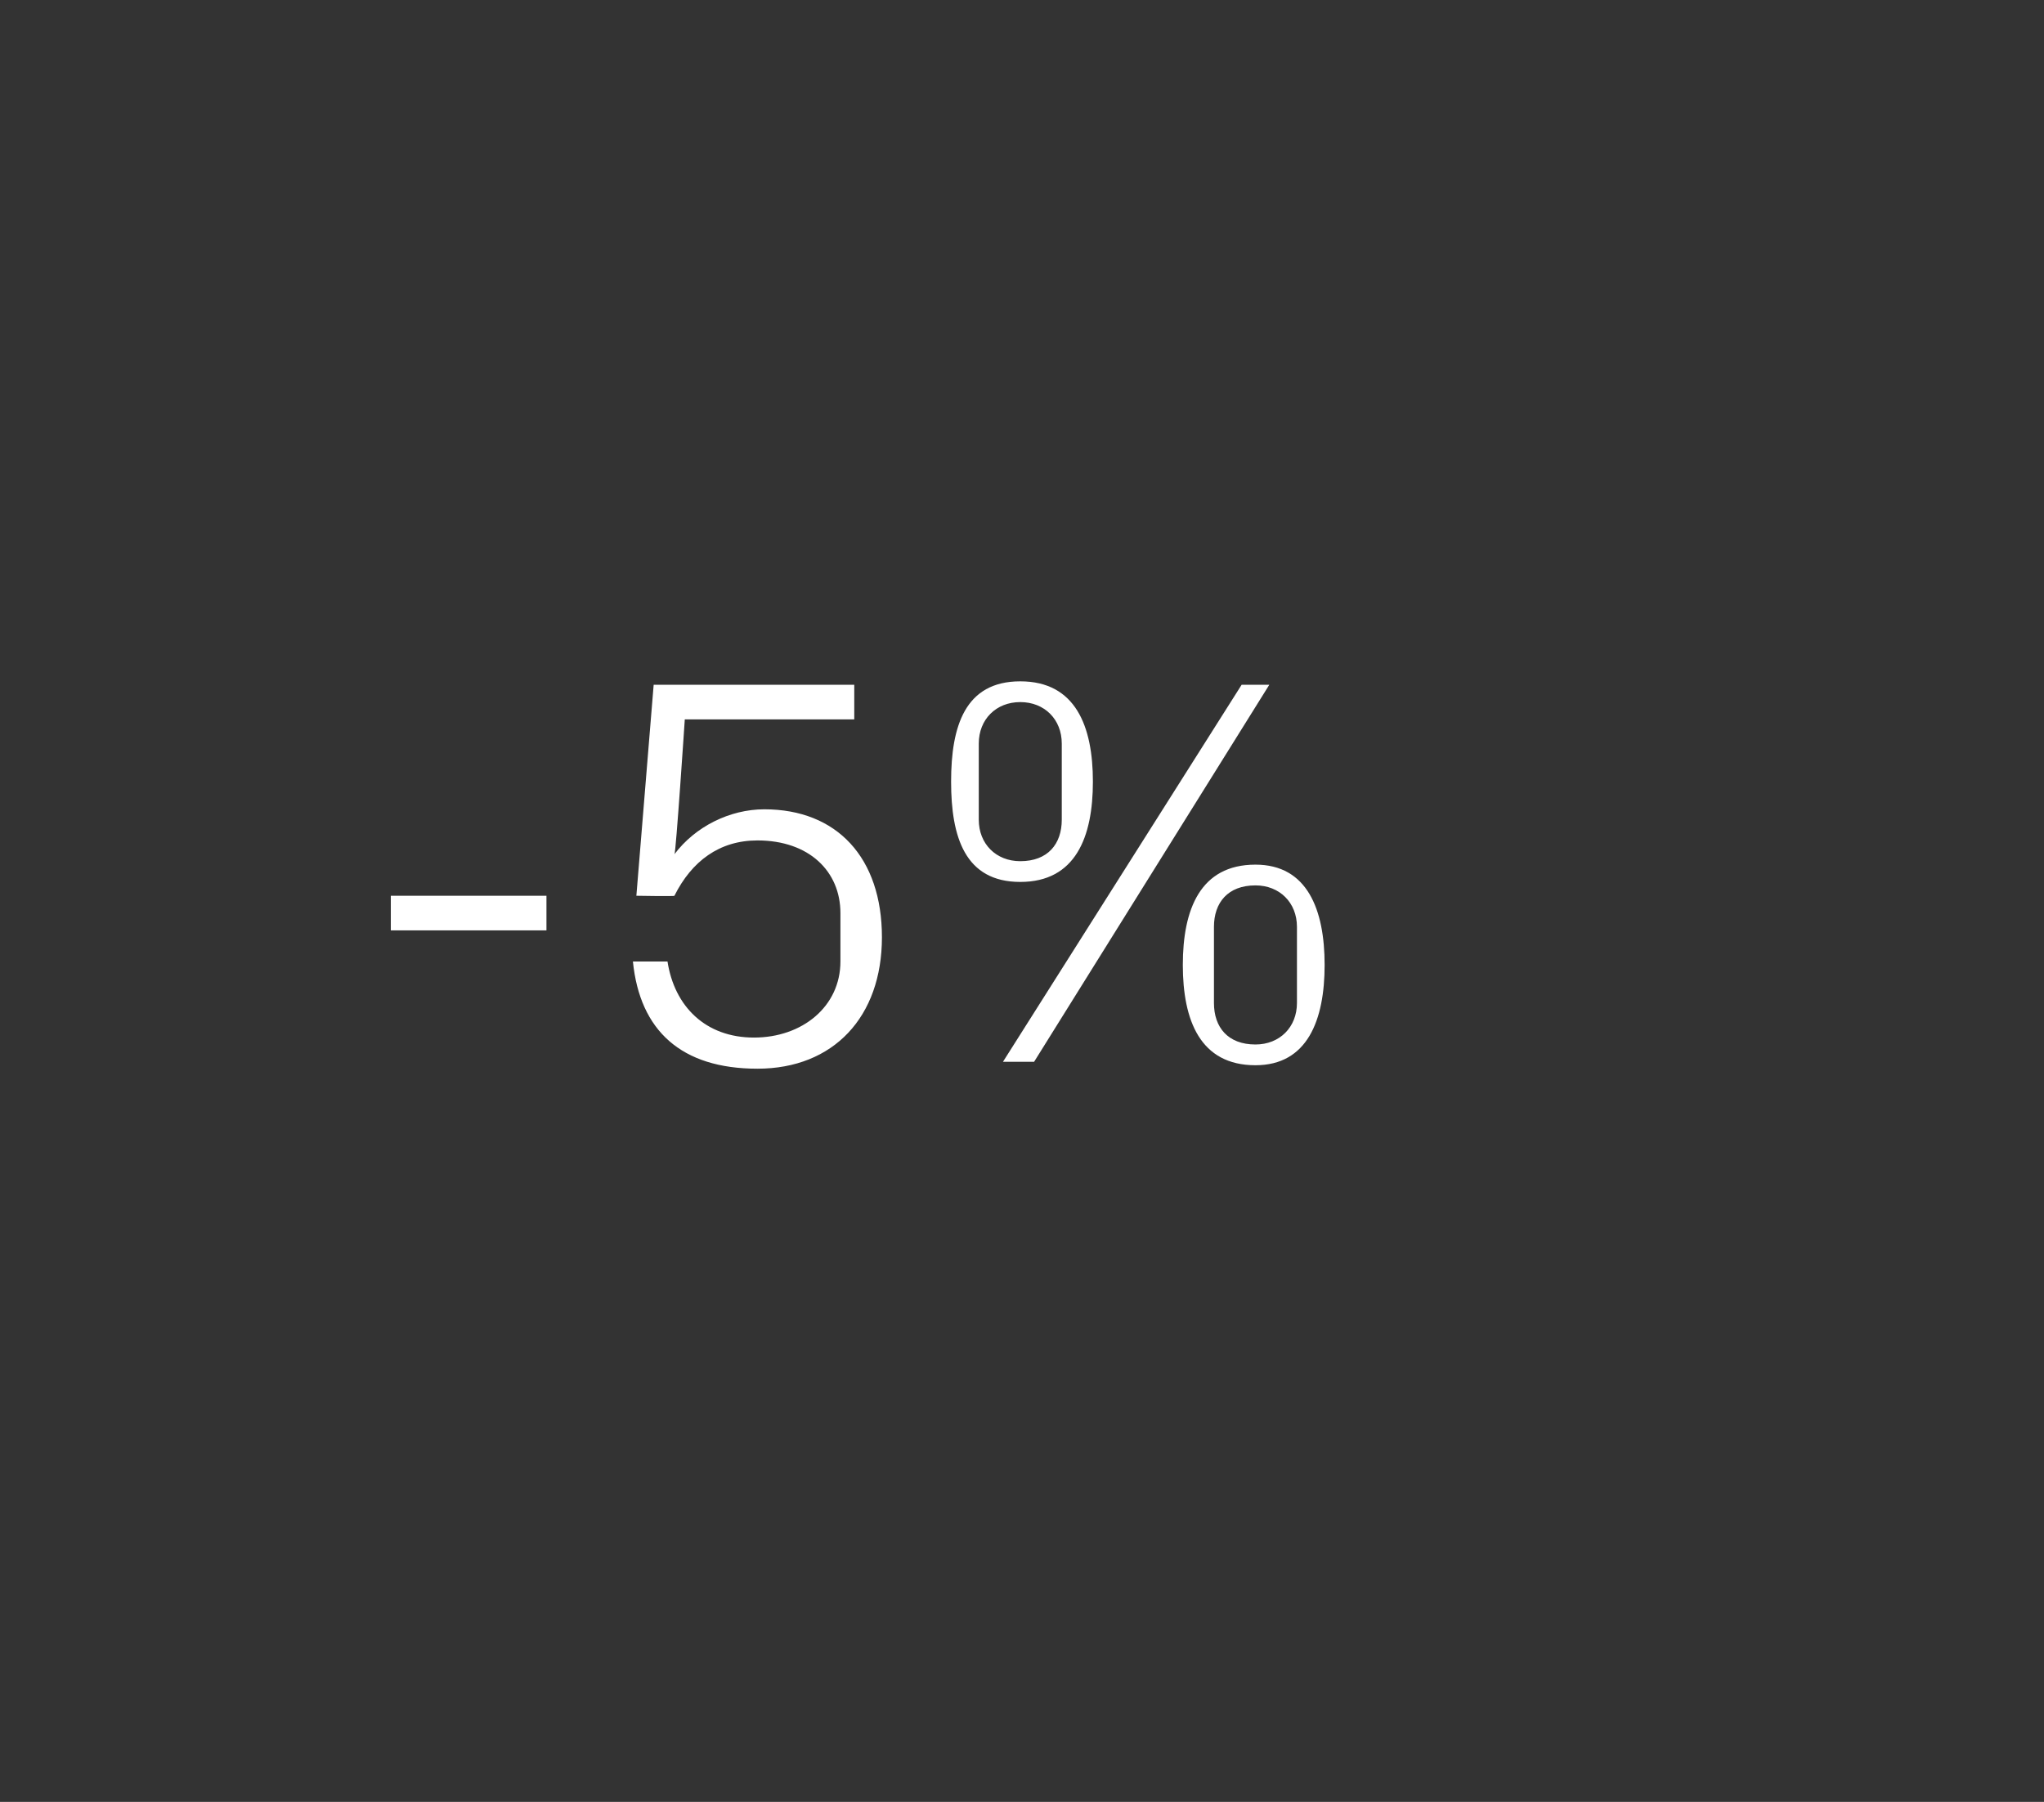 <?xml version="1.0" standalone="no"?><!DOCTYPE svg PUBLIC "-//W3C//DTD SVG 1.1//EN" "http://www.w3.org/Graphics/SVG/1.1/DTD/svg11.dtd"><svg xmlns="http://www.w3.org/2000/svg" version="1.1" width="59.1px" height="52.1px" viewBox="0 -1 59.1 52.1" style="top:-1px"><rect x="0" y="-1" width="59.1" height="52.1" fill="#333333" stroke="none"/>  <desc>5%</desc>  <defs/>  <g id="Polygon55726">    <path d="M 11.3 24.9 L 15.8 24.9 L 15.8 25.9 L 11.3 25.9 L 11.3 24.9 Z M 18.4 24.9 L 18.9 18.8 L 24.7 18.8 L 24.7 19.8 L 19.8 19.8 C 19.8 19.8 19.54 23.72 19.5 23.7 C 20.1 22.9 21.1 22.4 22.1 22.4 C 24.2 22.4 25.5 23.8 25.5 26.1 C 25.5 28.4 24.1 29.9 21.9 29.9 C 19.7 29.9 18.5 28.8 18.3 26.8 C 18.3 26.8 19.3 26.8 19.3 26.8 C 19.5 28.1 20.4 29 21.8 29 C 23.2 29 24.3 28.1 24.3 26.8 C 24.3 26.8 24.3 25.4 24.3 25.4 C 24.3 24.2 23.4 23.3 21.9 23.3 C 20.8 23.3 20 23.9 19.5 24.9 C 19.52 24.92 18.4 24.9 18.4 24.9 Z M 35.9 18.8 L 36.7 18.8 L 29.9 29.7 L 29 29.7 L 35.9 18.8 Z M 29.5 24.5 C 27.9 24.5 27.5 23.2 27.5 21.6 C 27.5 20 27.9 18.7 29.5 18.7 C 31.1 18.7 31.6 20 31.6 21.6 C 31.6 23.2 31.1 24.5 29.5 24.5 Z M 30.7 22.7 C 30.7 22.7 30.7 20.5 30.7 20.5 C 30.7 19.8 30.2 19.3 29.5 19.3 C 28.8 19.3 28.3 19.8 28.3 20.5 C 28.3 20.5 28.3 22.7 28.3 22.7 C 28.3 23.4 28.8 23.9 29.5 23.9 C 30.3 23.9 30.7 23.4 30.7 22.7 Z M 36.3 29.8 C 34.7 29.8 34.2 28.5 34.2 26.9 C 34.2 25.3 34.7 24 36.3 24 C 37.8 24 38.3 25.3 38.3 26.9 C 38.3 28.5 37.8 29.8 36.3 29.8 Z M 37.5 28 C 37.5 28 37.5 25.8 37.5 25.8 C 37.5 25.1 37 24.6 36.3 24.6 C 35.5 24.6 35.1 25.1 35.1 25.8 C 35.1 25.8 35.1 28 35.1 28 C 35.1 28.7 35.5 29.2 36.3 29.2 C 37 29.2 37.5 28.7 37.5 28 Z " stroke="none" fill="#fff"/>  </g></svg>